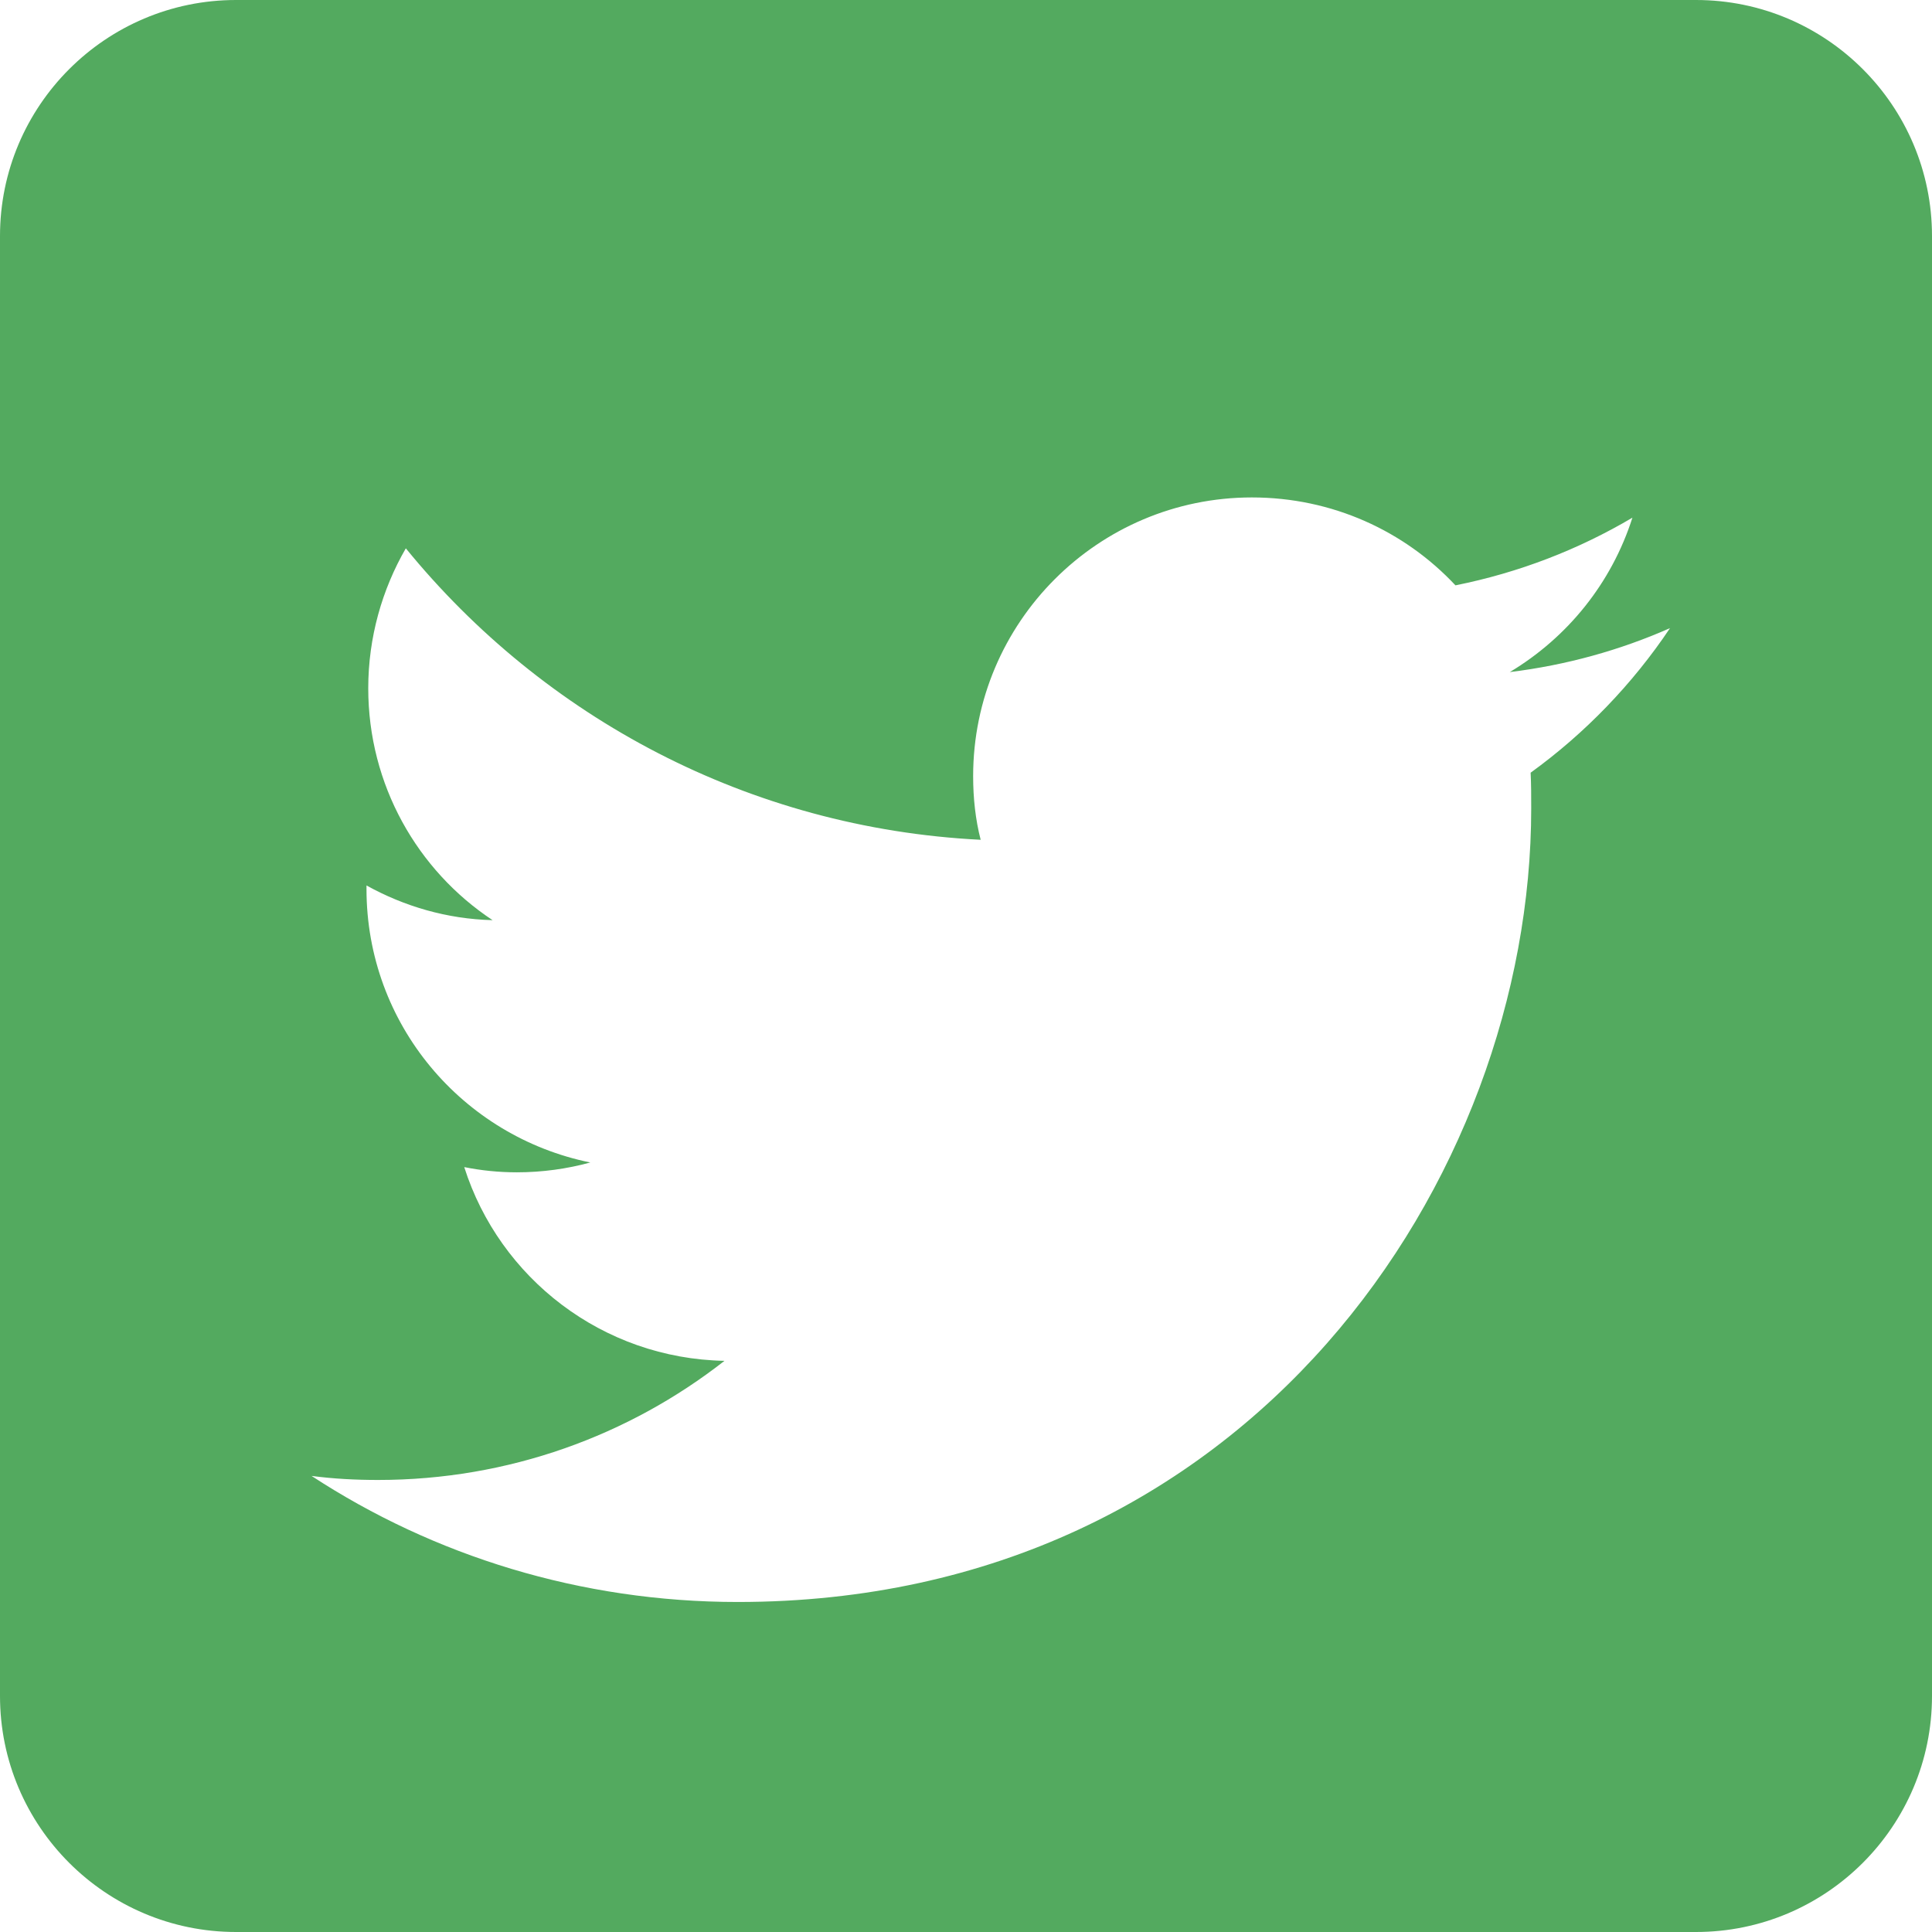 <?xml version="1.0" encoding="UTF-8"?> <svg xmlns="http://www.w3.org/2000/svg" width="76" height="76" viewBox="0 0 76 76" fill="none"> <path fill-rule="evenodd" clip-rule="evenodd" d="M66.715 0C71.839 0 76 4.161 76 9.285V66.715C76 71.839 71.839 76 66.715 76H9.285C4.161 76 0 71.839 0 66.715V9.285C0 4.161 4.161 0 9.285 0H66.715V0ZM29.022 63.018C49.201 63.018 60.234 46.298 60.234 31.807C60.234 31.329 60.234 30.851 60.211 30.396C62.35 28.849 64.215 26.916 65.694 24.709C63.737 25.573 61.622 26.165 59.392 26.438C61.667 25.073 63.396 22.934 64.215 20.364C62.1 21.615 59.756 22.525 57.254 23.026C55.252 20.887 52.408 19.568 49.246 19.568C43.195 19.568 38.281 24.482 38.281 30.533C38.281 31.397 38.372 32.239 38.577 33.035C29.455 32.58 21.379 28.212 15.964 21.57C15.032 23.185 14.486 25.073 14.486 27.075C14.486 30.874 16.419 34.241 19.377 36.197C17.58 36.152 15.896 35.651 14.417 34.832V34.969C14.417 40.292 18.194 44.705 23.221 45.729C22.311 45.979 21.333 46.116 20.332 46.116C19.627 46.116 18.945 46.047 18.262 45.911C19.65 50.279 23.699 53.441 28.499 53.532C24.746 56.467 20.014 58.218 14.873 58.218C13.985 58.218 13.121 58.173 12.256 58.059C17.056 61.198 22.835 63.018 29.022 63.018Z" fill="#53AA5F"></path> </svg> 